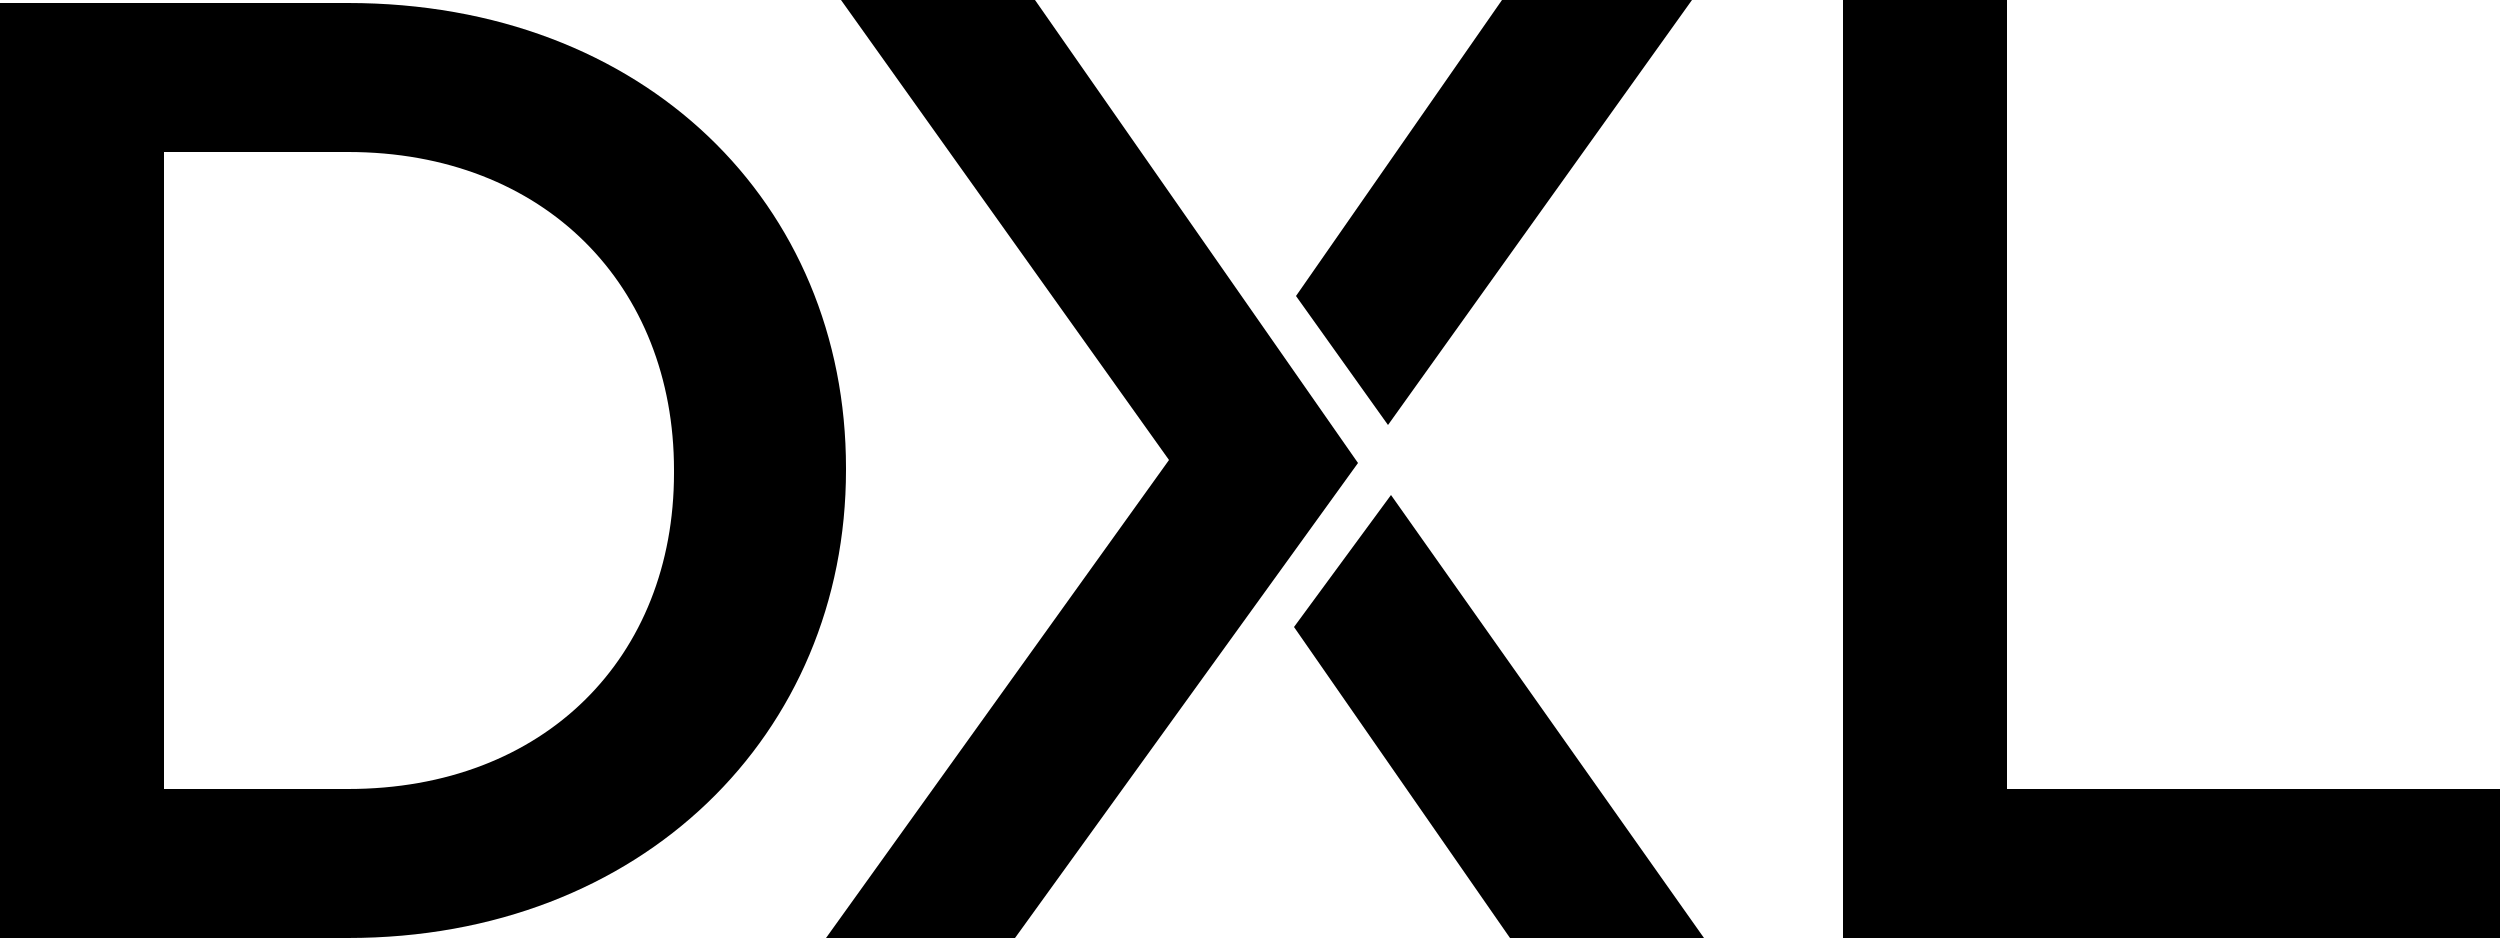 <?xml version="1.0" encoding="utf-8"?>
<!-- Generator: Adobe Illustrator 26.0.1, SVG Export Plug-In . SVG Version: 6.00 Build 0)  -->
<svg version="1.1" id="Layer_1" xmlns="http://www.w3.org/2000/svg" xmlns:xlink="http://www.w3.org/1999/xlink" x="0px" y="0px"
	 viewBox="0 0 250 93.8" style="enable-background:new 0 0 250 93.8;" xml:space="preserve">
<polygon id="Fill-1" points="184.3,0 184.3,93.8 250,93.8 250,78.9 200.7,78.9 200.7,0 "/>
<polygon id="Fill-2" points="129.4,62.7 151,93.8 170.4,93.8 139.1,49.5 "/>
<polygon id="Fill-3" points="169.2,0 150.2,0 129.6,29.6 138.8,42.5 "/>
<polygon id="Fill-4" points="84.1,0 116.9,46 82.6,93.8 101.5,93.8 135.8,46.3 103.5,0 "/>
<g id="Group-13">
	<g id="Group-7">
		<path id="Fill-5" d="M67.4,47.3c0,18.4-12.9,31.6-32.6,31.6H16.4V15.2h18.4c19.7,0,32.6,13.4,32.6,31.8
			C67.4,47,67.4,47.3,67.4,47.3z M84.6,46.8c0-26.4-20.1-46.5-49.8-46.5H0v93.5h34.8c29.4,0,49.8-20.4,49.8-46.8V46.8z"/>
	</g>
</g>
</svg>
